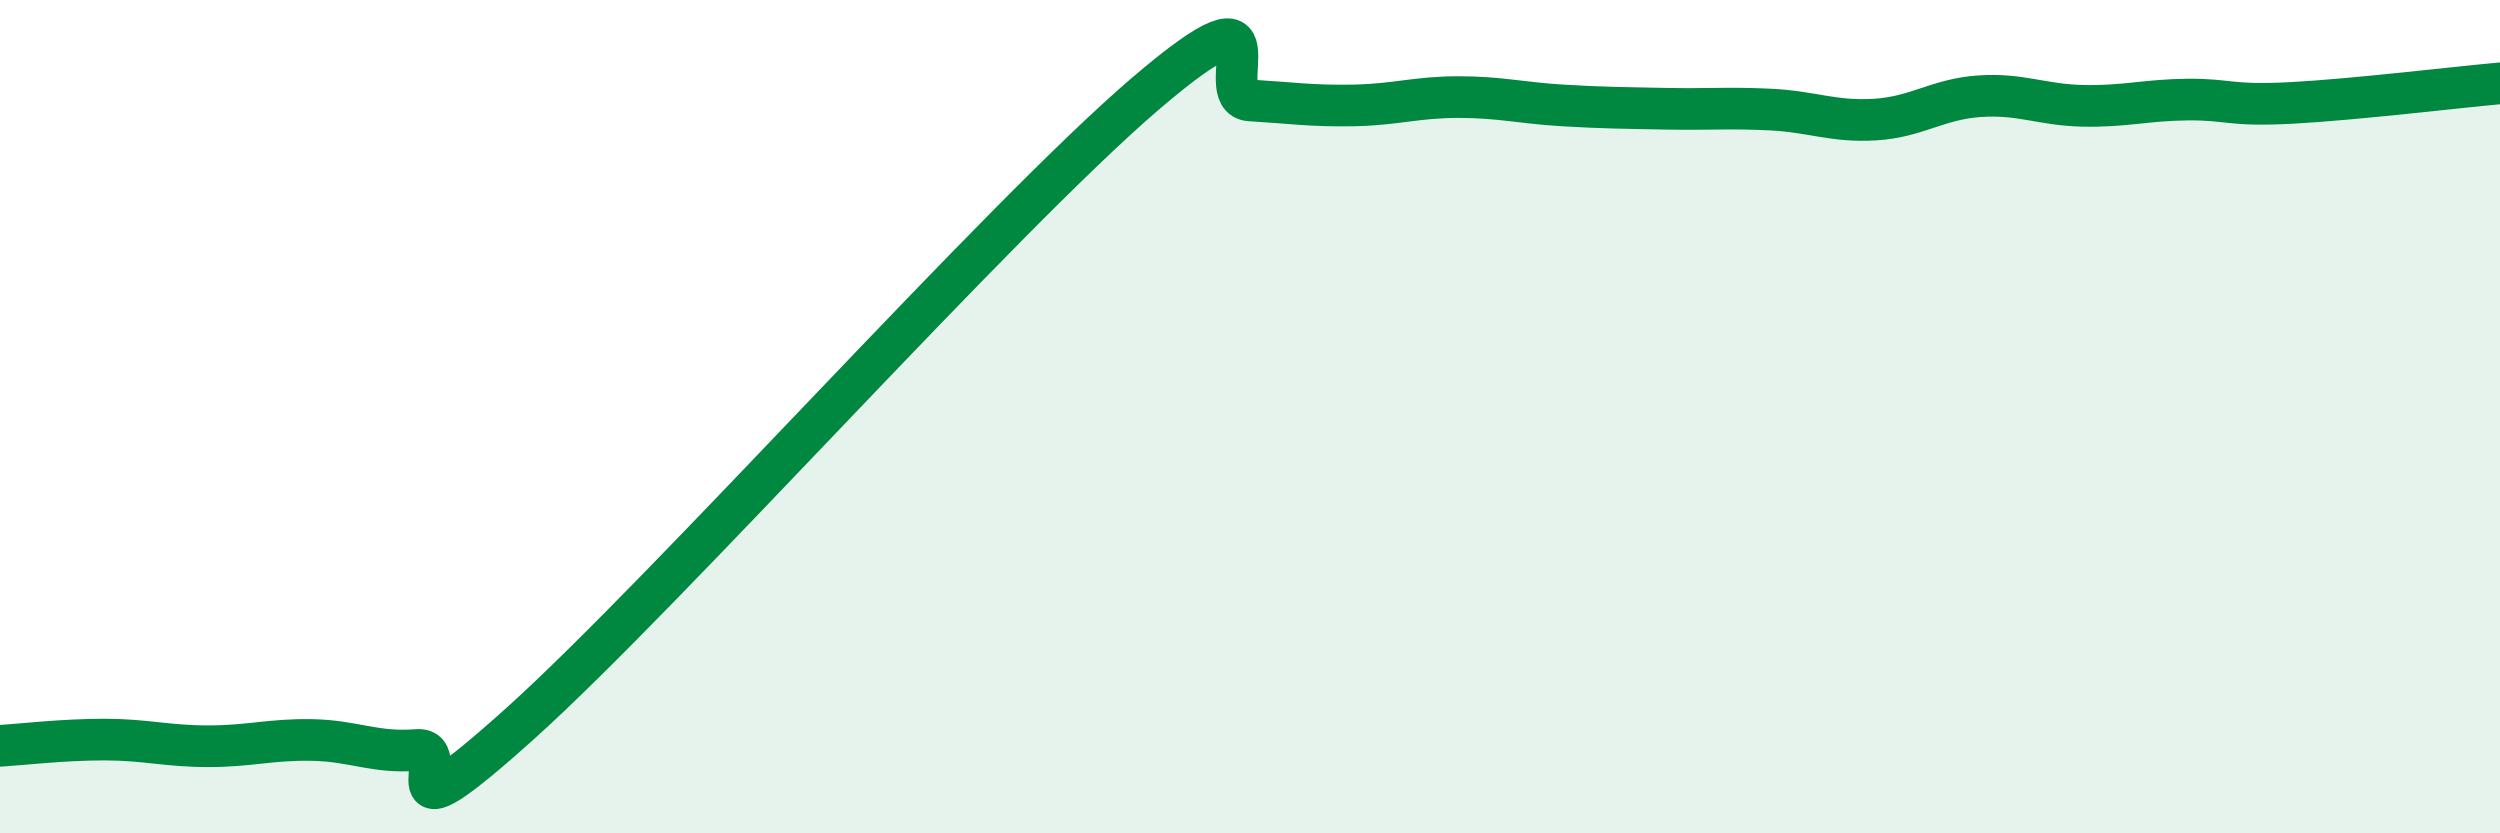 
    <svg width="60" height="20" viewBox="0 0 60 20" xmlns="http://www.w3.org/2000/svg">
      <path
        d="M 0,17.9 C 0.5,17.87 1.5,17.75 2.5,17.75 C 3.5,17.75 4,17.91 5,17.91 C 6,17.91 6.5,17.74 7.5,17.76 C 8.5,17.78 9,18.08 10,18 C 11,17.92 9,20.5 12.5,17.35 C 16,14.2 24,5.23 27.5,2.24 C 31,-0.75 29,2.35 30,2.41 C 31,2.47 31.5,2.55 32.5,2.53 C 33.5,2.51 34,2.33 35,2.33 C 36,2.33 36.5,2.47 37.5,2.53 C 38.5,2.59 39,2.59 40,2.61 C 41,2.63 41.5,2.58 42.5,2.63 C 43.5,2.68 44,2.93 45,2.87 C 46,2.81 46.5,2.38 47.5,2.31 C 48.5,2.24 49,2.52 50,2.54 C 51,2.56 51.5,2.4 52.5,2.39 C 53.5,2.38 53.5,2.55 55,2.47 C 56.5,2.39 59,2.09 60,2L60 20L0 20Z"
        fill="#008740"
        opacity="0.1"
        stroke-linecap="round"
        stroke-linejoin="round"
      />
      <path
        d="M 0,17.9 C 0.5,17.87 1.5,17.75 2.5,17.75 C 3.5,17.75 4,17.91 5,17.91 C 6,17.91 6.5,17.74 7.5,17.76 C 8.5,17.78 9,18.08 10,18 C 11,17.92 9,20.5 12.5,17.35 C 16,14.2 24,5.23 27.5,2.24 C 31,-0.75 29,2.35 30,2.41 C 31,2.47 31.5,2.55 32.5,2.53 C 33.5,2.51 34,2.33 35,2.33 C 36,2.33 36.5,2.47 37.5,2.53 C 38.5,2.59 39,2.59 40,2.61 C 41,2.63 41.5,2.58 42.5,2.63 C 43.5,2.68 44,2.93 45,2.87 C 46,2.81 46.5,2.38 47.5,2.31 C 48.5,2.24 49,2.52 50,2.54 C 51,2.56 51.5,2.4 52.5,2.39 C 53.5,2.38 53.5,2.55 55,2.47 C 56.5,2.39 59,2.09 60,2"
        stroke="#008740"
        stroke-width="1"
        fill="none"
        stroke-linecap="round"
        stroke-linejoin="round"
      />
    </svg>
  